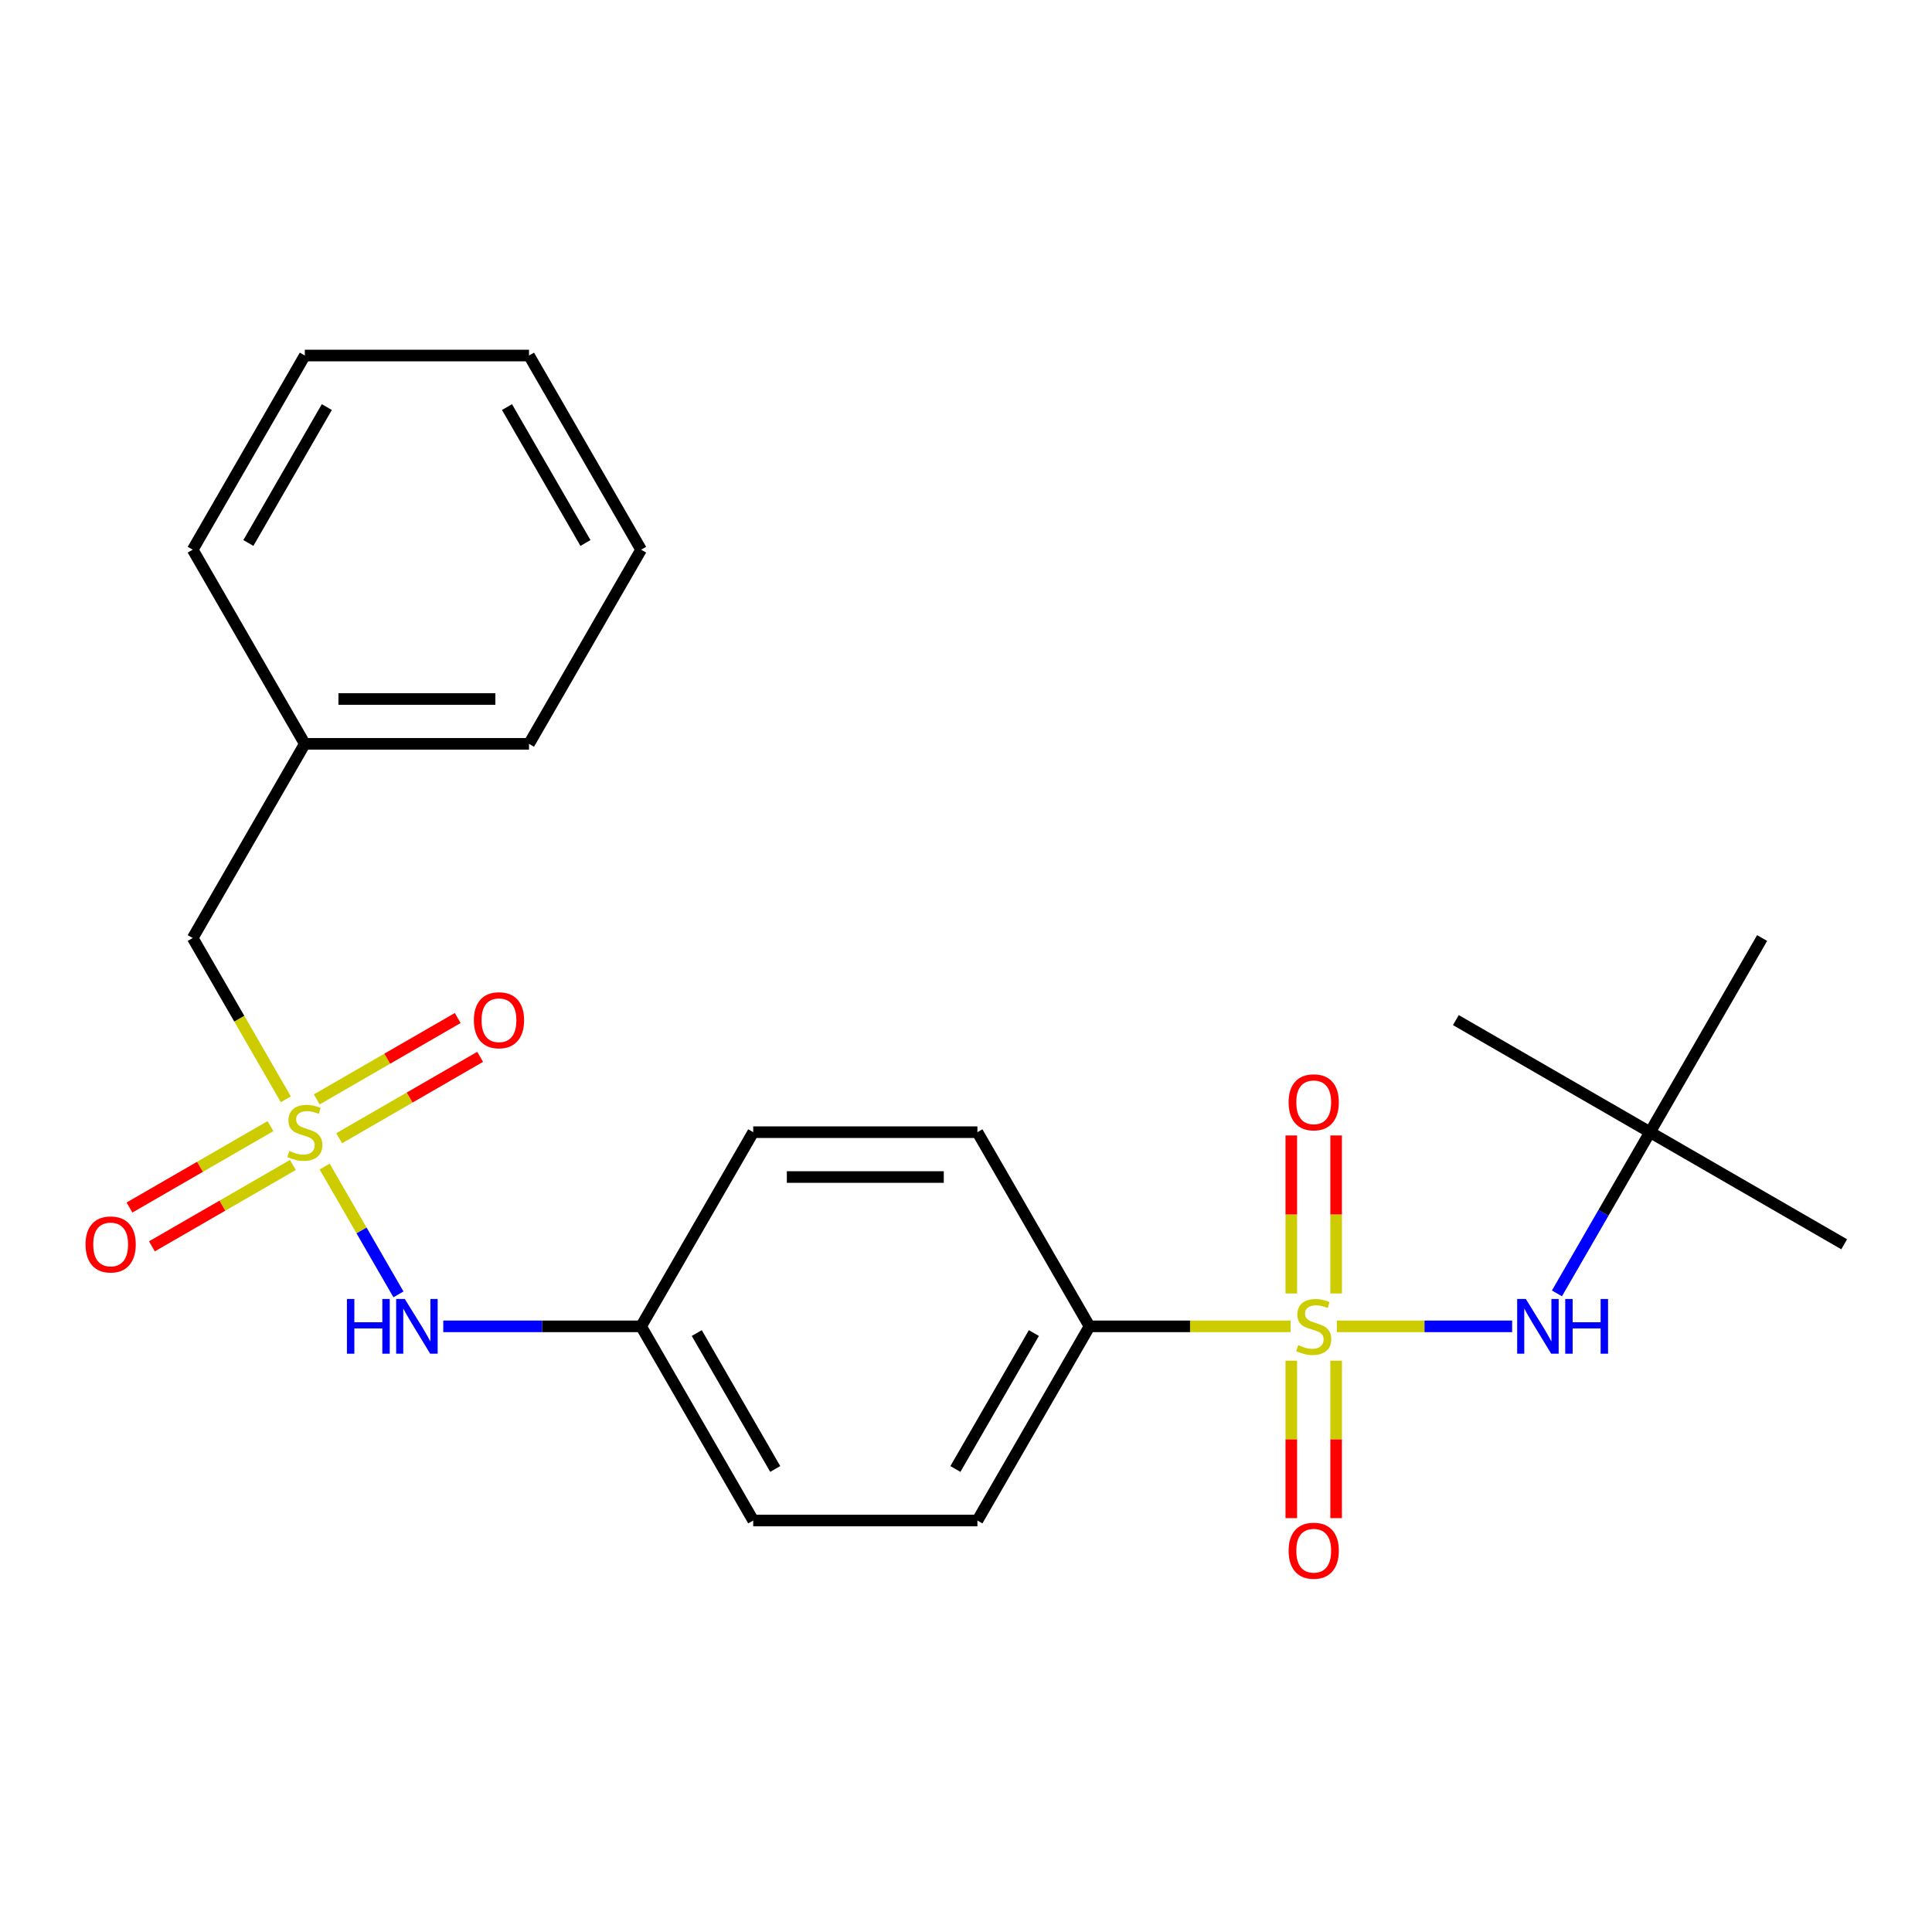 <?xml version='1.0' encoding='iso-8859-1'?>
<svg version='1.1' baseProfile='full'
              xmlns='http://www.w3.org/2000/svg'
                      xmlns:rdkit='http://www.rdkit.org/xml'
                      xmlns:xlink='http://www.w3.org/1999/xlink'
                  xml:space='preserve'
width='1000px' height='1000px' viewBox='0 0 1000 1000'>
<!-- END OF HEADER -->
<rect style='opacity:1.0;fill:#FFFFFF;stroke:none' width='1000' height='1000' x='0' y='0'> </rect>
<path class='bond-1' d='M 691.958,686.516 L 737.32,686.516' style='fill:none;fill-rule:evenodd;stroke:#CCCC00;stroke-width:6px;stroke-linecap:butt;stroke-linejoin:miter;stroke-opacity:1' />
<path class='bond-1' d='M 737.32,686.516 L 782.682,686.516' style='fill:none;fill-rule:evenodd;stroke:#0000FF;stroke-width:6px;stroke-linecap:butt;stroke-linejoin:miter;stroke-opacity:1' />
<path class='bond-2' d='M 667.996,686.516 L 615.964,686.516' style='fill:none;fill-rule:evenodd;stroke:#CCCC00;stroke-width:6px;stroke-linecap:butt;stroke-linejoin:miter;stroke-opacity:1' />
<path class='bond-2' d='M 615.964,686.516 L 563.931,686.516' style='fill:none;fill-rule:evenodd;stroke:#000000;stroke-width:6px;stroke-linecap:butt;stroke-linejoin:miter;stroke-opacity:1' />
<path class='bond-4' d='M 668.373,704.297 L 668.373,745.042' style='fill:none;fill-rule:evenodd;stroke:#CCCC00;stroke-width:6px;stroke-linecap:butt;stroke-linejoin:miter;stroke-opacity:1' />
<path class='bond-4' d='M 668.373,745.042 L 668.373,785.786' style='fill:none;fill-rule:evenodd;stroke:#FF0000;stroke-width:6px;stroke-linecap:butt;stroke-linejoin:miter;stroke-opacity:1' />
<path class='bond-4' d='M 691.582,704.297 L 691.582,745.042' style='fill:none;fill-rule:evenodd;stroke:#CCCC00;stroke-width:6px;stroke-linecap:butt;stroke-linejoin:miter;stroke-opacity:1' />
<path class='bond-4' d='M 691.582,745.042 L 691.582,785.786' style='fill:none;fill-rule:evenodd;stroke:#FF0000;stroke-width:6px;stroke-linecap:butt;stroke-linejoin:miter;stroke-opacity:1' />
<path class='bond-5' d='M 691.582,669.495 L 691.582,628.6' style='fill:none;fill-rule:evenodd;stroke:#CCCC00;stroke-width:6px;stroke-linecap:butt;stroke-linejoin:miter;stroke-opacity:1' />
<path class='bond-5' d='M 691.582,628.6 L 691.582,587.706' style='fill:none;fill-rule:evenodd;stroke:#FF0000;stroke-width:6px;stroke-linecap:butt;stroke-linejoin:miter;stroke-opacity:1' />
<path class='bond-5' d='M 668.373,669.495 L 668.373,628.6' style='fill:none;fill-rule:evenodd;stroke:#CCCC00;stroke-width:6px;stroke-linecap:butt;stroke-linejoin:miter;stroke-opacity:1' />
<path class='bond-5' d='M 668.373,628.6 L 668.373,587.706' style='fill:none;fill-rule:evenodd;stroke:#FF0000;stroke-width:6px;stroke-linecap:butt;stroke-linejoin:miter;stroke-opacity:1' />
<path class='bond-0' d='M 168.036,603.798 L 187.137,636.883' style='fill:none;fill-rule:evenodd;stroke:#CCCC00;stroke-width:6px;stroke-linecap:butt;stroke-linejoin:miter;stroke-opacity:1' />
<path class='bond-0' d='M 187.137,636.883 L 206.239,669.968' style='fill:none;fill-rule:evenodd;stroke:#0000FF;stroke-width:6px;stroke-linecap:butt;stroke-linejoin:miter;stroke-opacity:1' />
<path class='bond-6' d='M 175.553,589.15 L 212.034,568.087' style='fill:none;fill-rule:evenodd;stroke:#CCCC00;stroke-width:6px;stroke-linecap:butt;stroke-linejoin:miter;stroke-opacity:1' />
<path class='bond-6' d='M 212.034,568.087 L 248.516,547.025' style='fill:none;fill-rule:evenodd;stroke:#FF0000;stroke-width:6px;stroke-linecap:butt;stroke-linejoin:miter;stroke-opacity:1' />
<path class='bond-6' d='M 163.949,569.05 L 200.43,547.988' style='fill:none;fill-rule:evenodd;stroke:#CCCC00;stroke-width:6px;stroke-linecap:butt;stroke-linejoin:miter;stroke-opacity:1' />
<path class='bond-6' d='M 200.43,547.988 L 236.911,526.925' style='fill:none;fill-rule:evenodd;stroke:#FF0000;stroke-width:6px;stroke-linecap:butt;stroke-linejoin:miter;stroke-opacity:1' />
<path class='bond-7' d='M 139.986,582.885 L 103.505,603.947' style='fill:none;fill-rule:evenodd;stroke:#CCCC00;stroke-width:6px;stroke-linecap:butt;stroke-linejoin:miter;stroke-opacity:1' />
<path class='bond-7' d='M 103.505,603.947 L 67.024,625.01' style='fill:none;fill-rule:evenodd;stroke:#FF0000;stroke-width:6px;stroke-linecap:butt;stroke-linejoin:miter;stroke-opacity:1' />
<path class='bond-7' d='M 151.591,602.985 L 115.11,624.047' style='fill:none;fill-rule:evenodd;stroke:#CCCC00;stroke-width:6px;stroke-linecap:butt;stroke-linejoin:miter;stroke-opacity:1' />
<path class='bond-7' d='M 115.11,624.047 L 78.628,645.109' style='fill:none;fill-rule:evenodd;stroke:#FF0000;stroke-width:6px;stroke-linecap:butt;stroke-linejoin:miter;stroke-opacity:1' />
<path class='bond-8' d='M 147.942,568.996 L 123.845,527.257' style='fill:none;fill-rule:evenodd;stroke:#CCCC00;stroke-width:6px;stroke-linecap:butt;stroke-linejoin:miter;stroke-opacity:1' />
<path class='bond-8' d='M 123.845,527.257 L 99.747,485.518' style='fill:none;fill-rule:evenodd;stroke:#000000;stroke-width:6px;stroke-linecap:butt;stroke-linejoin:miter;stroke-opacity:1' />
<path class='bond-9' d='M 805.874,669.455 L 829.96,627.736' style='fill:none;fill-rule:evenodd;stroke:#0000FF;stroke-width:6px;stroke-linecap:butt;stroke-linejoin:miter;stroke-opacity:1' />
<path class='bond-9' d='M 829.96,627.736 L 854.047,586.017' style='fill:none;fill-rule:evenodd;stroke:#000000;stroke-width:6px;stroke-linecap:butt;stroke-linejoin:miter;stroke-opacity:1' />
<path class='bond-10' d='M 563.931,686.516 L 505.908,787.015' style='fill:none;fill-rule:evenodd;stroke:#000000;stroke-width:6px;stroke-linecap:butt;stroke-linejoin:miter;stroke-opacity:1' />
<path class='bond-10' d='M 535.128,689.986 L 494.512,760.336' style='fill:none;fill-rule:evenodd;stroke:#000000;stroke-width:6px;stroke-linecap:butt;stroke-linejoin:miter;stroke-opacity:1' />
<path class='bond-11' d='M 563.931,686.516 L 505.908,586.017' style='fill:none;fill-rule:evenodd;stroke:#000000;stroke-width:6px;stroke-linecap:butt;stroke-linejoin:miter;stroke-opacity:1' />
<path class='bond-3' d='M 229.434,686.516 L 280.636,686.516' style='fill:none;fill-rule:evenodd;stroke:#0000FF;stroke-width:6px;stroke-linecap:butt;stroke-linejoin:miter;stroke-opacity:1' />
<path class='bond-3' d='M 280.636,686.516 L 331.839,686.516' style='fill:none;fill-rule:evenodd;stroke:#000000;stroke-width:6px;stroke-linecap:butt;stroke-linejoin:miter;stroke-opacity:1' />
<path class='bond-15' d='M 99.747,485.518 L 157.77,385.019' style='fill:none;fill-rule:evenodd;stroke:#000000;stroke-width:6px;stroke-linecap:butt;stroke-linejoin:miter;stroke-opacity:1' />
<path class='bond-16' d='M 854.047,586.017 L 954.545,644.04' style='fill:none;fill-rule:evenodd;stroke:#000000;stroke-width:6px;stroke-linecap:butt;stroke-linejoin:miter;stroke-opacity:1' />
<path class='bond-17' d='M 854.047,586.017 L 753.548,527.994' style='fill:none;fill-rule:evenodd;stroke:#000000;stroke-width:6px;stroke-linecap:butt;stroke-linejoin:miter;stroke-opacity:1' />
<path class='bond-18' d='M 854.047,586.017 L 912.07,485.518' style='fill:none;fill-rule:evenodd;stroke:#000000;stroke-width:6px;stroke-linecap:butt;stroke-linejoin:miter;stroke-opacity:1' />
<path class='bond-14' d='M 505.908,787.015 L 389.862,787.015' style='fill:none;fill-rule:evenodd;stroke:#000000;stroke-width:6px;stroke-linecap:butt;stroke-linejoin:miter;stroke-opacity:1' />
<path class='bond-13' d='M 505.908,586.017 L 389.862,586.017' style='fill:none;fill-rule:evenodd;stroke:#000000;stroke-width:6px;stroke-linecap:butt;stroke-linejoin:miter;stroke-opacity:1' />
<path class='bond-13' d='M 488.501,609.227 L 407.269,609.227' style='fill:none;fill-rule:evenodd;stroke:#000000;stroke-width:6px;stroke-linecap:butt;stroke-linejoin:miter;stroke-opacity:1' />
<path class='bond-12' d='M 331.839,686.516 L 389.862,586.017' style='fill:none;fill-rule:evenodd;stroke:#000000;stroke-width:6px;stroke-linecap:butt;stroke-linejoin:miter;stroke-opacity:1' />
<path class='bond-24' d='M 331.839,686.516 L 389.862,787.015' style='fill:none;fill-rule:evenodd;stroke:#000000;stroke-width:6px;stroke-linecap:butt;stroke-linejoin:miter;stroke-opacity:1' />
<path class='bond-24' d='M 360.642,689.986 L 401.258,760.336' style='fill:none;fill-rule:evenodd;stroke:#000000;stroke-width:6px;stroke-linecap:butt;stroke-linejoin:miter;stroke-opacity:1' />
<path class='bond-19' d='M 157.77,385.019 L 273.816,385.019' style='fill:none;fill-rule:evenodd;stroke:#000000;stroke-width:6px;stroke-linecap:butt;stroke-linejoin:miter;stroke-opacity:1' />
<path class='bond-19' d='M 175.177,361.81 L 256.409,361.81' style='fill:none;fill-rule:evenodd;stroke:#000000;stroke-width:6px;stroke-linecap:butt;stroke-linejoin:miter;stroke-opacity:1' />
<path class='bond-20' d='M 157.77,385.019 L 99.747,284.521' style='fill:none;fill-rule:evenodd;stroke:#000000;stroke-width:6px;stroke-linecap:butt;stroke-linejoin:miter;stroke-opacity:1' />
<path class='bond-21' d='M 273.816,385.019 L 331.839,284.521' style='fill:none;fill-rule:evenodd;stroke:#000000;stroke-width:6px;stroke-linecap:butt;stroke-linejoin:miter;stroke-opacity:1' />
<path class='bond-22' d='M 99.747,284.521 L 157.77,184.022' style='fill:none;fill-rule:evenodd;stroke:#000000;stroke-width:6px;stroke-linecap:butt;stroke-linejoin:miter;stroke-opacity:1' />
<path class='bond-22' d='M 128.55,281.05 L 169.166,210.701' style='fill:none;fill-rule:evenodd;stroke:#000000;stroke-width:6px;stroke-linecap:butt;stroke-linejoin:miter;stroke-opacity:1' />
<path class='bond-25' d='M 331.839,284.521 L 273.816,184.022' style='fill:none;fill-rule:evenodd;stroke:#000000;stroke-width:6px;stroke-linecap:butt;stroke-linejoin:miter;stroke-opacity:1' />
<path class='bond-25' d='M 303.036,281.05 L 262.419,210.701' style='fill:none;fill-rule:evenodd;stroke:#000000;stroke-width:6px;stroke-linecap:butt;stroke-linejoin:miter;stroke-opacity:1' />
<path class='bond-23' d='M 157.77,184.022 L 273.816,184.022' style='fill:none;fill-rule:evenodd;stroke:#000000;stroke-width:6px;stroke-linecap:butt;stroke-linejoin:miter;stroke-opacity:1' />
<path  class='atom-0' d='M 671.977 696.236
Q 672.297 696.356, 673.617 696.916
Q 674.937 697.476, 676.377 697.836
Q 677.857 698.156, 679.297 698.156
Q 681.977 698.156, 683.537 696.876
Q 685.097 695.556, 685.097 693.276
Q 685.097 691.716, 684.297 690.756
Q 683.537 689.796, 682.337 689.276
Q 681.137 688.756, 679.137 688.156
Q 676.617 687.396, 675.097 686.676
Q 673.617 685.956, 672.537 684.436
Q 671.497 682.916, 671.497 680.356
Q 671.497 676.796, 673.897 674.596
Q 676.337 672.396, 681.137 672.396
Q 684.417 672.396, 688.137 673.956
L 687.217 677.036
Q 683.817 675.636, 681.257 675.636
Q 678.497 675.636, 676.977 676.796
Q 675.457 677.916, 675.497 679.876
Q 675.497 681.396, 676.257 682.316
Q 677.057 683.236, 678.177 683.756
Q 679.337 684.276, 681.257 684.876
Q 683.817 685.676, 685.337 686.476
Q 686.857 687.276, 687.937 688.916
Q 689.057 690.516, 689.057 693.276
Q 689.057 697.196, 686.417 699.316
Q 683.817 701.396, 679.457 701.396
Q 676.937 701.396, 675.017 700.836
Q 673.137 700.316, 670.897 699.396
L 671.977 696.236
' fill='#CCCC00'/>
<path  class='atom-1' d='M 149.77 595.737
Q 150.09 595.857, 151.41 596.417
Q 152.73 596.977, 154.17 597.337
Q 155.65 597.657, 157.09 597.657
Q 159.77 597.657, 161.33 596.377
Q 162.89 595.057, 162.89 592.777
Q 162.89 591.217, 162.09 590.257
Q 161.33 589.297, 160.13 588.777
Q 158.93 588.257, 156.93 587.657
Q 154.41 586.897, 152.89 586.177
Q 151.41 585.457, 150.33 583.937
Q 149.29 582.417, 149.29 579.857
Q 149.29 576.297, 151.69 574.097
Q 154.13 571.897, 158.93 571.897
Q 162.21 571.897, 165.93 573.457
L 165.01 576.537
Q 161.61 575.137, 159.05 575.137
Q 156.29 575.137, 154.77 576.297
Q 153.25 577.417, 153.29 579.377
Q 153.29 580.897, 154.05 581.817
Q 154.85 582.737, 155.97 583.257
Q 157.13 583.777, 159.05 584.377
Q 161.61 585.177, 163.13 585.977
Q 164.65 586.777, 165.73 588.417
Q 166.85 590.017, 166.85 592.777
Q 166.85 596.697, 164.21 598.817
Q 161.61 600.897, 157.25 600.897
Q 154.73 600.897, 152.81 600.337
Q 150.93 599.817, 148.69 598.897
L 149.77 595.737
' fill='#CCCC00'/>
<path  class='atom-2' d='M 789.763 672.356
L 799.043 687.356
Q 799.963 688.836, 801.443 691.516
Q 802.923 694.196, 803.003 694.356
L 803.003 672.356
L 806.763 672.356
L 806.763 700.676
L 802.883 700.676
L 792.923 684.276
Q 791.763 682.356, 790.523 680.156
Q 789.323 677.956, 788.963 677.276
L 788.963 700.676
L 785.283 700.676
L 785.283 672.356
L 789.763 672.356
' fill='#0000FF'/>
<path  class='atom-2' d='M 810.163 672.356
L 814.003 672.356
L 814.003 684.396
L 828.483 684.396
L 828.483 672.356
L 832.323 672.356
L 832.323 700.676
L 828.483 700.676
L 828.483 687.596
L 814.003 687.596
L 814.003 700.676
L 810.163 700.676
L 810.163 672.356
' fill='#0000FF'/>
<path  class='atom-4' d='M 179.573 672.356
L 183.413 672.356
L 183.413 684.396
L 197.893 684.396
L 197.893 672.356
L 201.733 672.356
L 201.733 700.676
L 197.893 700.676
L 197.893 687.596
L 183.413 687.596
L 183.413 700.676
L 179.573 700.676
L 179.573 672.356
' fill='#0000FF'/>
<path  class='atom-4' d='M 209.533 672.356
L 218.813 687.356
Q 219.733 688.836, 221.213 691.516
Q 222.693 694.196, 222.773 694.356
L 222.773 672.356
L 226.533 672.356
L 226.533 700.676
L 222.653 700.676
L 212.693 684.276
Q 211.533 682.356, 210.293 680.156
Q 209.093 677.956, 208.733 677.276
L 208.733 700.676
L 205.053 700.676
L 205.053 672.356
L 209.533 672.356
' fill='#0000FF'/>
<path  class='atom-5' d='M 666.977 802.642
Q 666.977 795.842, 670.337 792.042
Q 673.697 788.242, 679.977 788.242
Q 686.257 788.242, 689.617 792.042
Q 692.977 795.842, 692.977 802.642
Q 692.977 809.522, 689.577 813.442
Q 686.177 817.322, 679.977 817.322
Q 673.737 817.322, 670.337 813.442
Q 666.977 809.562, 666.977 802.642
M 679.977 814.122
Q 684.297 814.122, 686.617 811.242
Q 688.977 808.322, 688.977 802.642
Q 688.977 797.082, 686.617 794.282
Q 684.297 791.442, 679.977 791.442
Q 675.657 791.442, 673.297 794.242
Q 670.977 797.042, 670.977 802.642
Q 670.977 808.362, 673.297 811.242
Q 675.657 814.122, 679.977 814.122
' fill='#FF0000'/>
<path  class='atom-6' d='M 666.977 570.55
Q 666.977 563.75, 670.337 559.95
Q 673.697 556.15, 679.977 556.15
Q 686.257 556.15, 689.617 559.95
Q 692.977 563.75, 692.977 570.55
Q 692.977 577.43, 689.577 581.35
Q 686.177 585.23, 679.977 585.23
Q 673.737 585.23, 670.337 581.35
Q 666.977 577.47, 666.977 570.55
M 679.977 582.03
Q 684.297 582.03, 686.617 579.15
Q 688.977 576.23, 688.977 570.55
Q 688.977 564.99, 686.617 562.19
Q 684.297 559.35, 679.977 559.35
Q 675.657 559.35, 673.297 562.15
Q 670.977 564.95, 670.977 570.55
Q 670.977 576.27, 673.297 579.15
Q 675.657 582.03, 679.977 582.03
' fill='#FF0000'/>
<path  class='atom-7' d='M 245.269 528.074
Q 245.269 521.274, 248.629 517.474
Q 251.989 513.674, 258.269 513.674
Q 264.549 513.674, 267.909 517.474
Q 271.269 521.274, 271.269 528.074
Q 271.269 534.954, 267.869 538.874
Q 264.469 542.754, 258.269 542.754
Q 252.029 542.754, 248.629 538.874
Q 245.269 534.994, 245.269 528.074
M 258.269 539.554
Q 262.589 539.554, 264.909 536.674
Q 267.269 533.754, 267.269 528.074
Q 267.269 522.514, 264.909 519.714
Q 262.589 516.874, 258.269 516.874
Q 253.949 516.874, 251.589 519.674
Q 249.269 522.474, 249.269 528.074
Q 249.269 533.794, 251.589 536.674
Q 253.949 539.554, 258.269 539.554
' fill='#FF0000'/>
<path  class='atom-8' d='M 44.271 644.12
Q 44.271 637.32, 47.631 633.52
Q 50.991 629.72, 57.271 629.72
Q 63.551 629.72, 66.911 633.52
Q 70.271 637.32, 70.271 644.12
Q 70.271 651, 66.871 654.92
Q 63.471 658.8, 57.271 658.8
Q 51.031 658.8, 47.631 654.92
Q 44.271 651.04, 44.271 644.12
M 57.271 655.6
Q 61.591 655.6, 63.911 652.72
Q 66.271 649.8, 66.271 644.12
Q 66.271 638.56, 63.911 635.76
Q 61.591 632.92, 57.271 632.92
Q 52.951 632.92, 50.591 635.72
Q 48.271 638.52, 48.271 644.12
Q 48.271 649.84, 50.591 652.72
Q 52.951 655.6, 57.271 655.6
' fill='#FF0000'/>
</svg>
